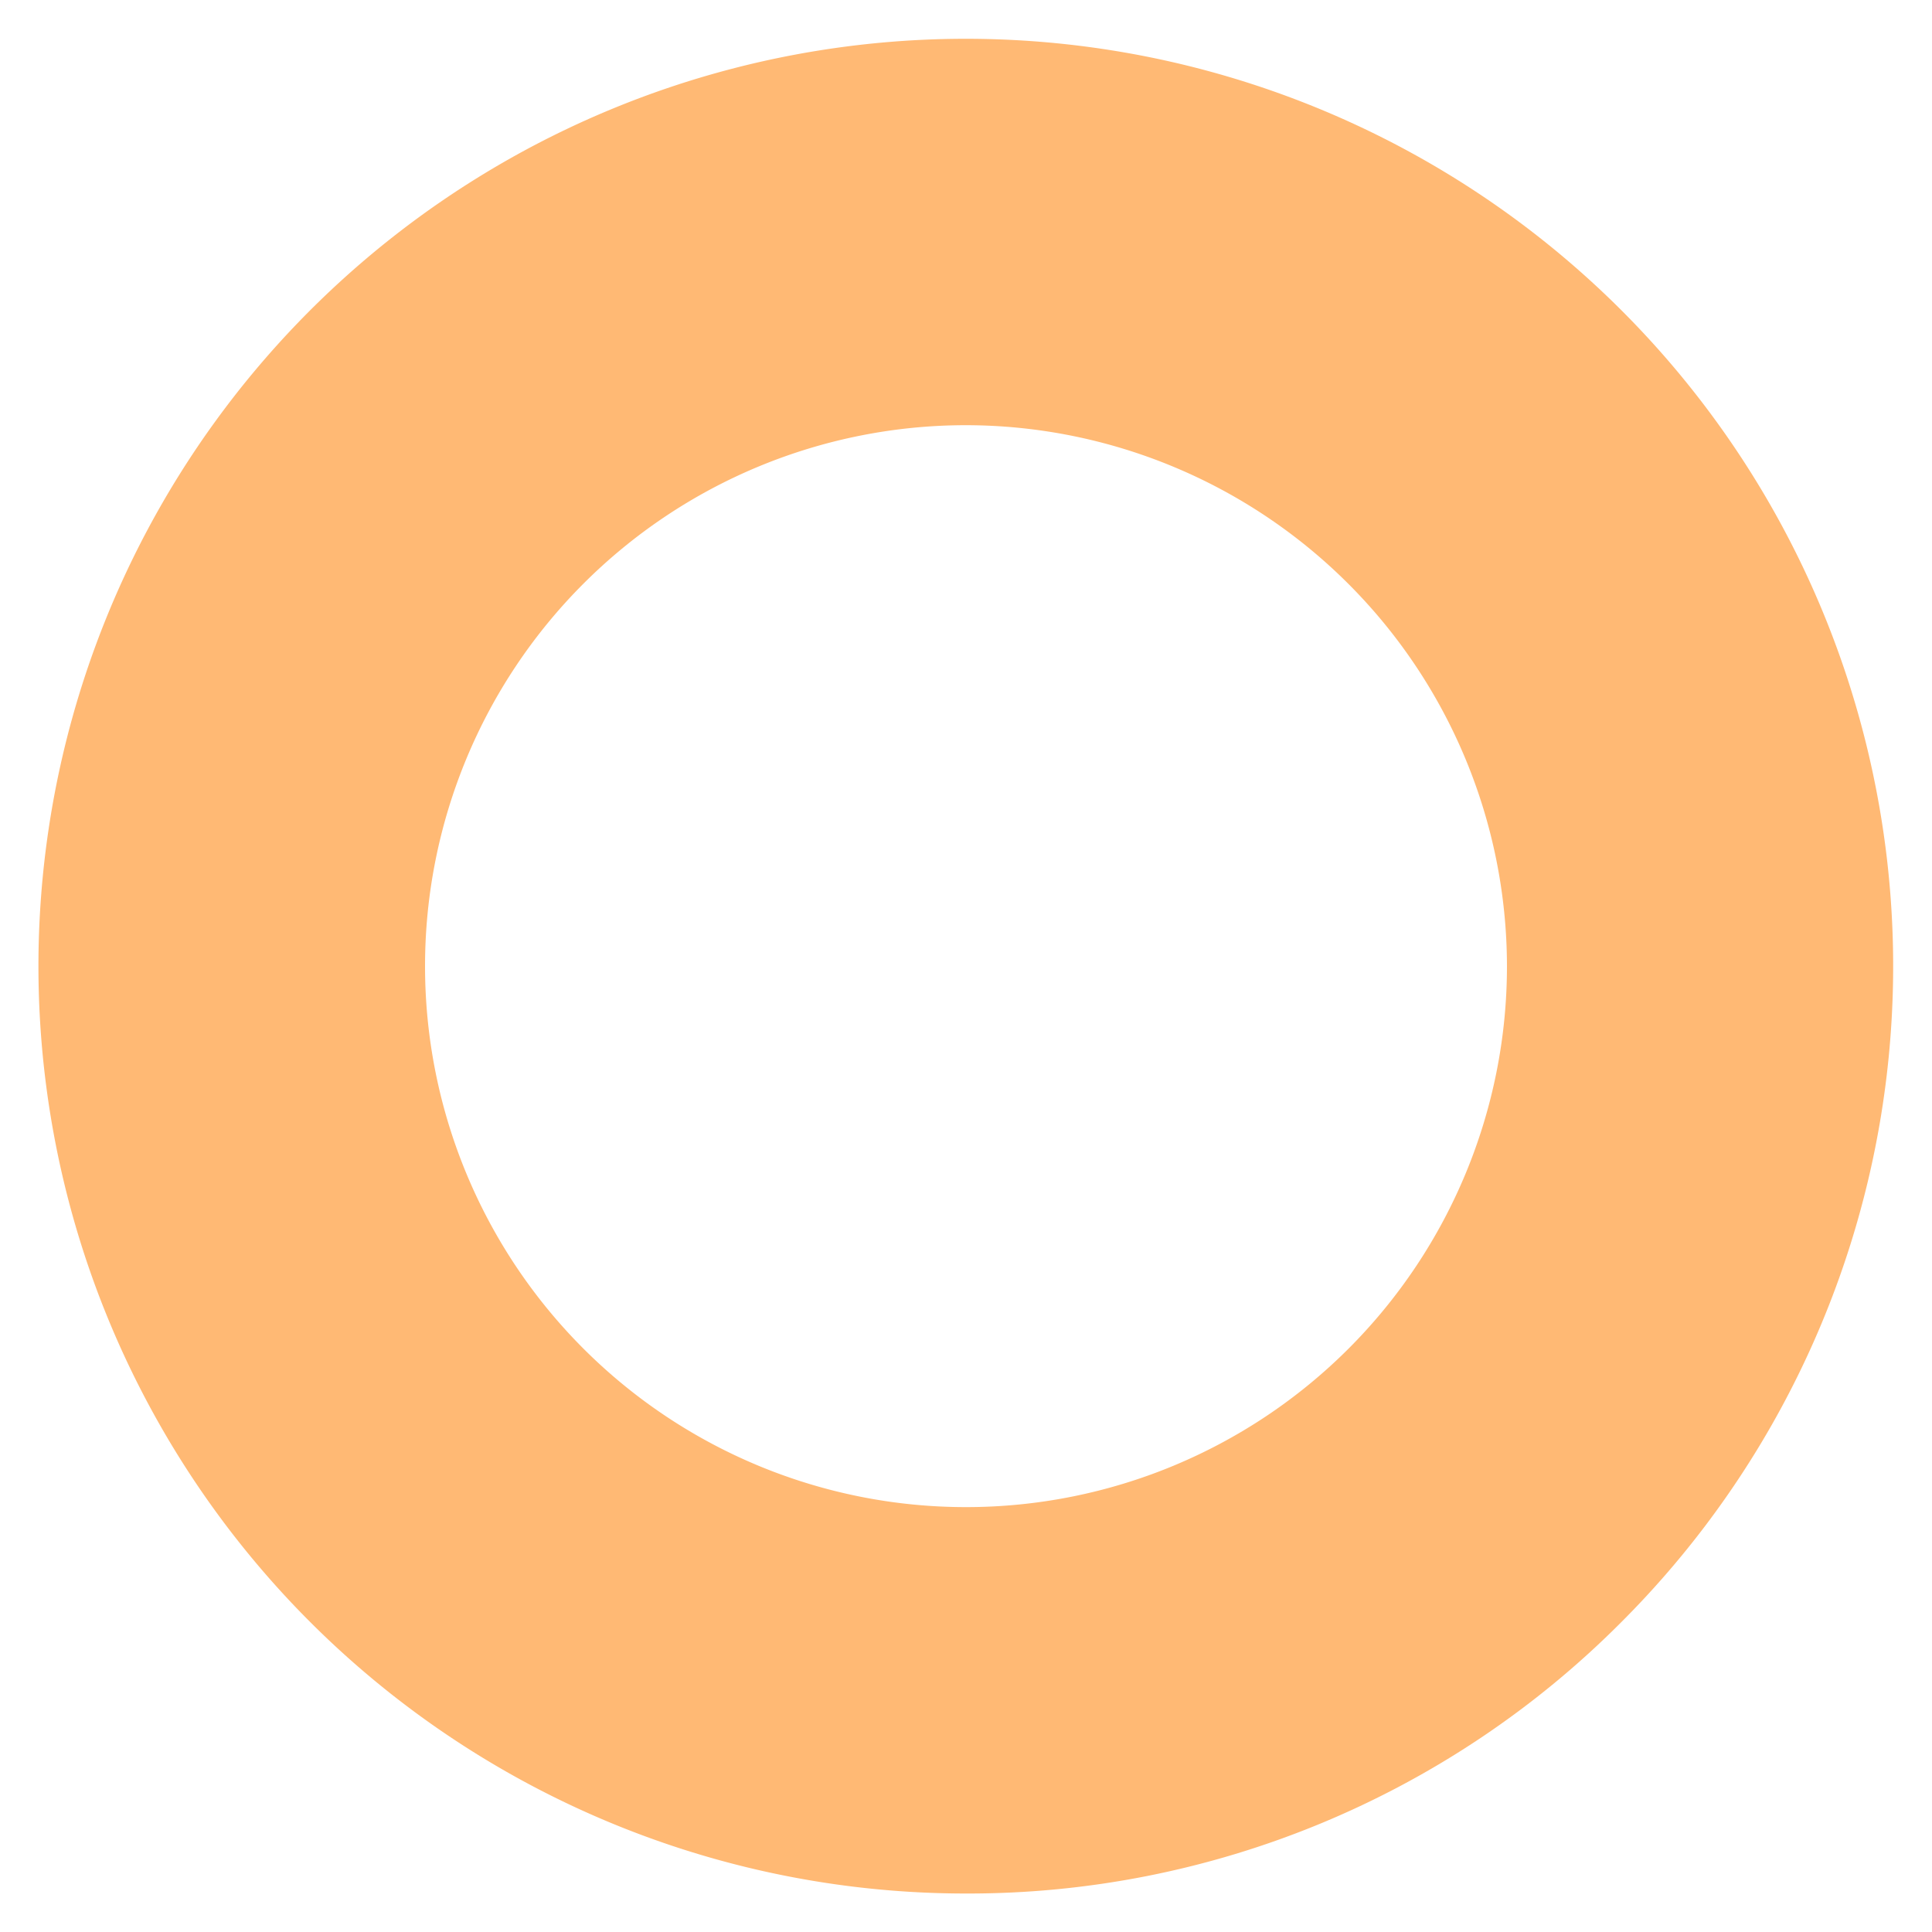 <svg xmlns="http://www.w3.org/2000/svg" width="25" height="25.004"><path data-name="中マド 8" d="M12.5 24.502a12 12 0 118.484-3.516 11.919 11.919 0 01-8.484 3.516zm0-19a7 7 0 107 7 7.008 7.008 0 00-7-7z" fill="#ffb974" stroke="rgba(0,0,0,0)" stroke-miterlimit="10"/></svg>